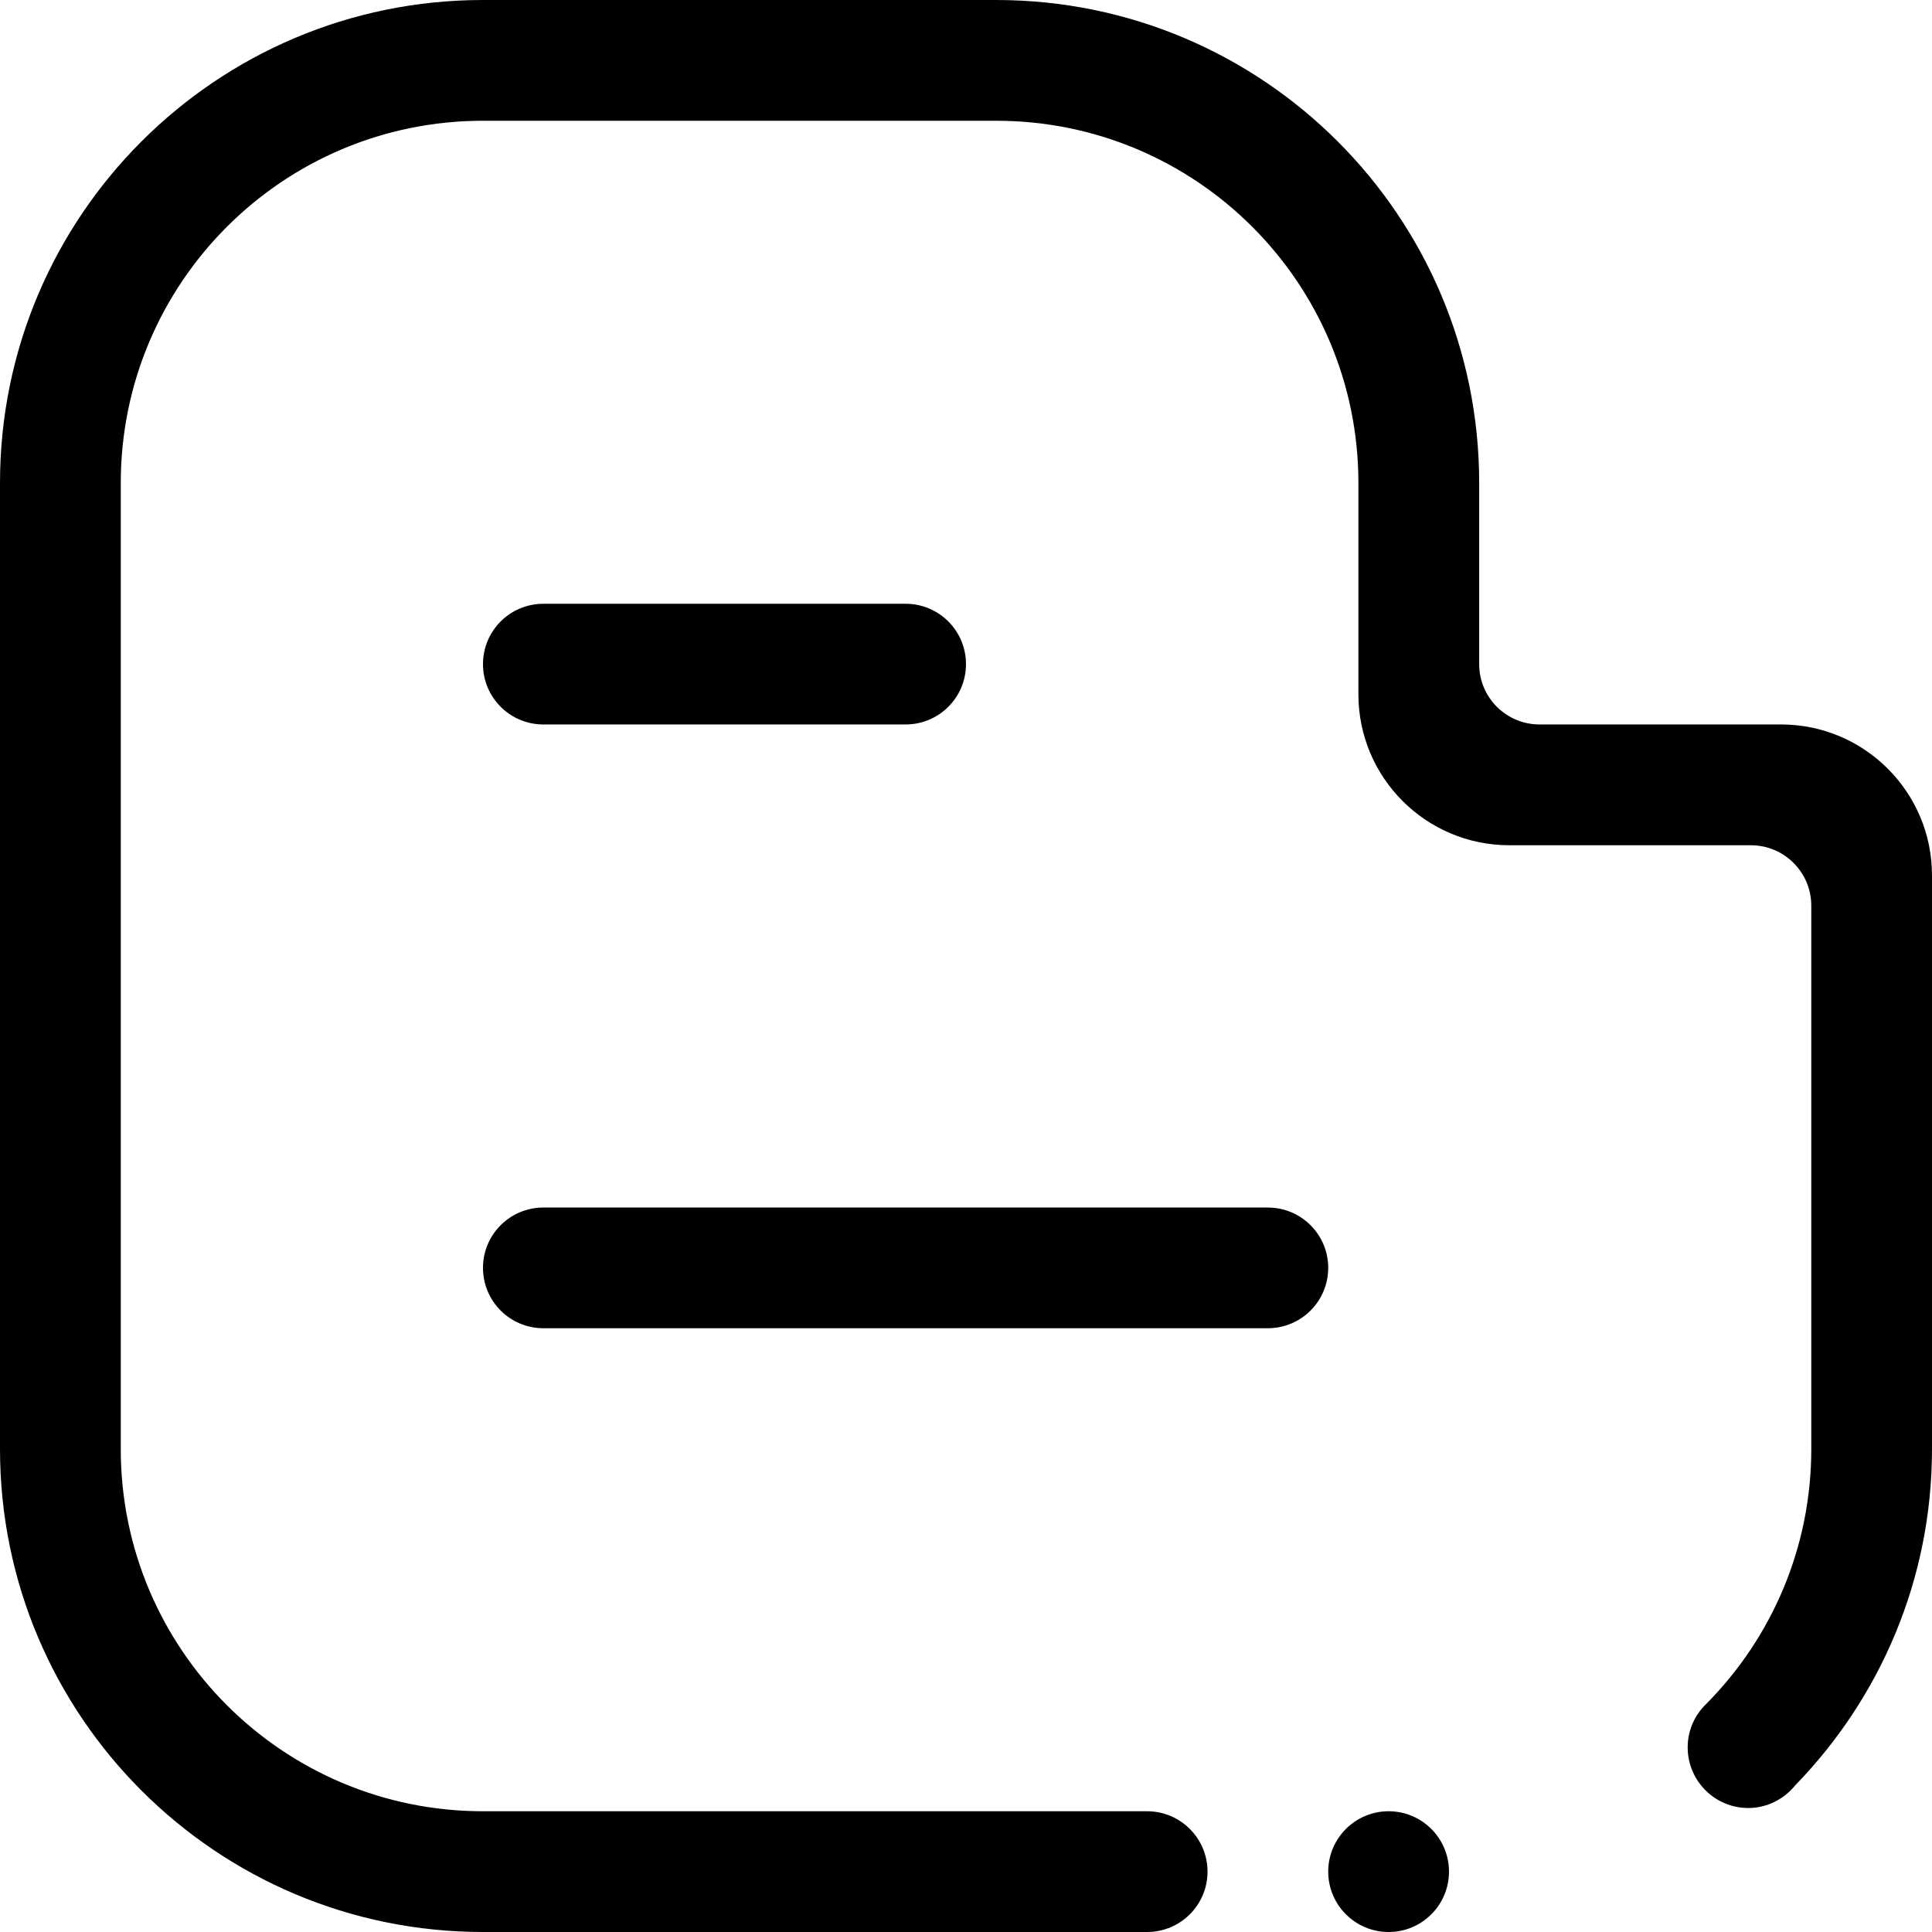 <svg xmlns="http://www.w3.org/2000/svg" xml:space="preserve" width="512" height="512"><path fill-rule="evenodd" d="M475.758 473.124c-2.945 3.625-7.414 6.016-12.445 6.016-8.867 0-16.062-7.195-16.062-16.079 0-4.594 1.953-8.719 5.062-11.641 17.125-17.367 27.695-41.134 27.695-67.416V240c0-8.829-7.18-16-16-16h-64.009c-22.086 0-40.008-17.907-40.008-40.009v-55.986c0-53.033-42.978-96.003-95.993-96.003H127.997c-53.028 0-95.993 42.97-95.993 96.003v255.999c0 53.025 42.965 95.995 95.993 95.995h176.001c8.828 0 16.008 7.172 16.008 16 0 8.845-7.18 16.001-16.008 16.001H127.997C57.301 512 0 454.701 0 384.004v-256C0 57.299 57.301 0 127.997 0h136.001c70.704 0 128.001 57.299 128.001 128.004v48.001c0 8.829 7.156 15.985 16 15.985h64.009c22.086 0 39.992 17.922 39.992 40.009v152.005c0 34.696-13.836 66.072-36.242 89.12M144.001 191.99c-8.844 0-16.004-7.156-16.004-15.985 0-8.844 7.16-16 16.004-16h95.993c8.848 0 16.004 7.156 16.004 16 0 8.829-7.156 15.985-16.004 15.985zm-16.004 144.005c0-8.829 7.16-15.985 16.004-15.985h191.99c8.844 0 16 7.156 16 15.985 0 8.844-7.156 16-16 16h-191.99c-8.844 0-16.004-7.156-16.004-16m240.002 144.004c8.844 0 16 7.172 16 16 0 8.845-7.156 16.001-16 16.001-8.828 0-16.008-7.156-16.008-16.001 0-8.828 7.18-16 16.008-16" clip-rule="evenodd"/></svg>